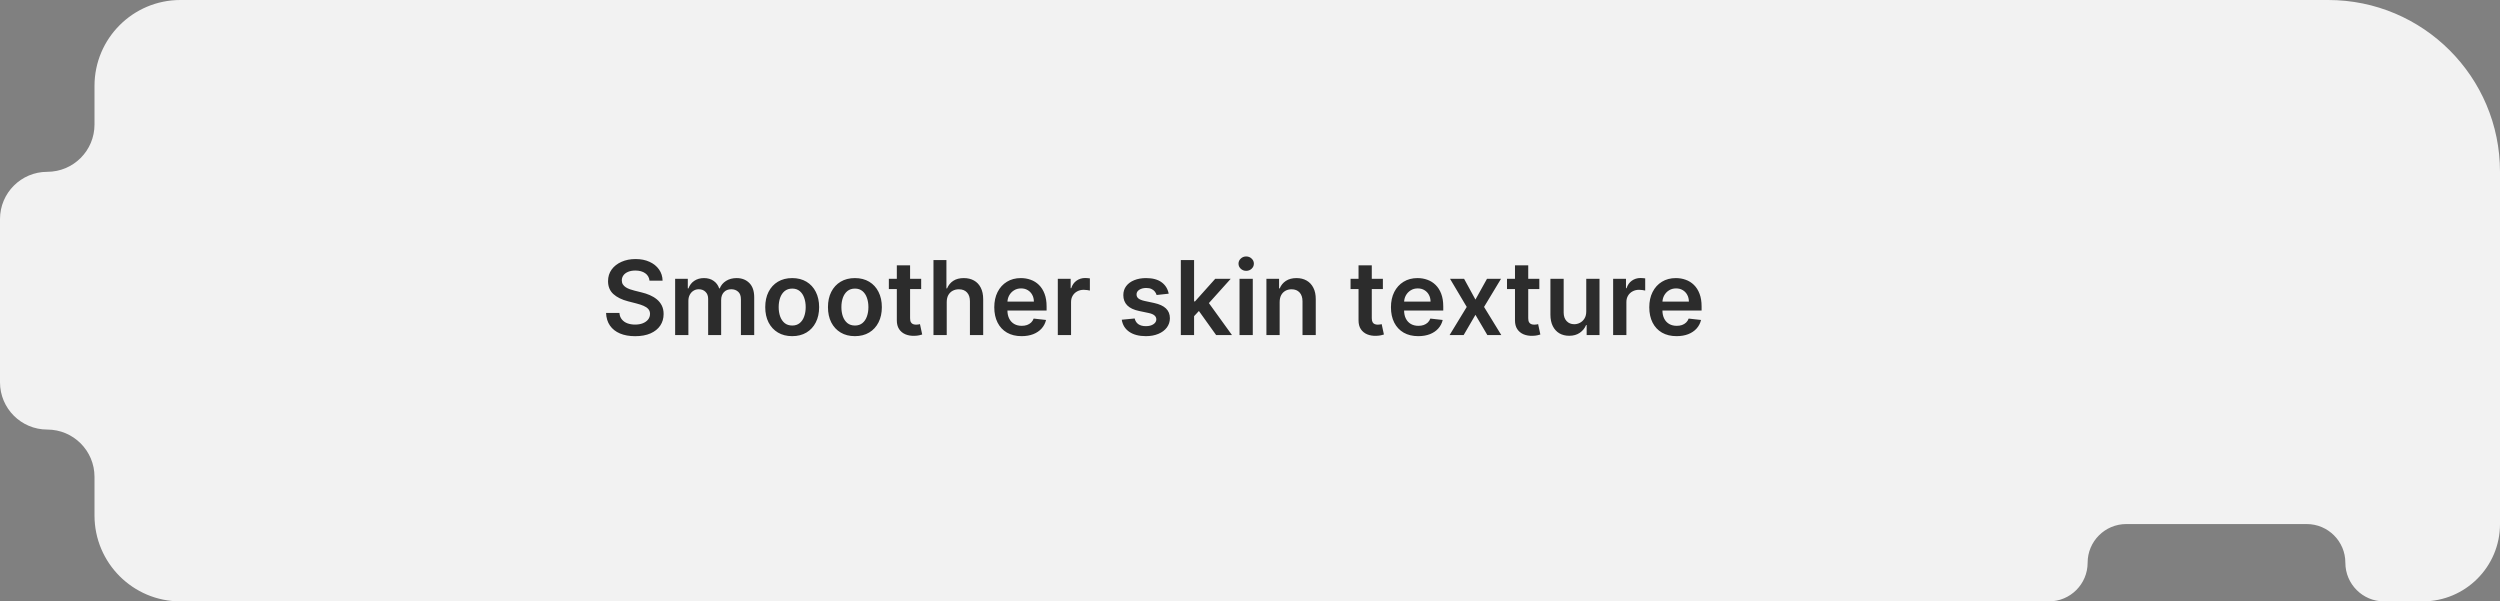 <?xml version="1.0" encoding="UTF-8"?> <svg xmlns="http://www.w3.org/2000/svg" width="291" height="70" viewBox="0 0 291 70" fill="none"><rect x="0" y="0" width="291" height="70" fill="#808080" stroke="none"/><path fill-rule="evenodd" clip-rule="evenodd" d="M11 10C11 4.477 15.477 0 21 0H271C282.046 0 291 8.954 291 20V61C291 65.971 286.971 70 282 70H277.5C275.015 70 273 67.985 273 65.5C273 63.015 270.985 61 268.5 61H247.5C245.015 61 243 63.015 243 65.5C243 67.985 240.985 70 238.5 70H21C15.477 70 11 65.523 11 60V55.5C11 52.462 8.538 50 5.5 50C2.462 50 0 47.538 0 44.5V25.5C0 22.462 2.462 20 5.5 20C8.538 20 11 17.538 11 14.5V10Z" fill="#F2F2F2"></path><path d="M75.604 32.672C75.564 32.3 75.396 32.01 75.101 31.803C74.808 31.595 74.428 31.491 73.959 31.491C73.629 31.491 73.347 31.541 73.111 31.641C72.875 31.74 72.695 31.875 72.57 32.045C72.445 32.216 72.381 32.41 72.378 32.629C72.378 32.811 72.419 32.969 72.501 33.102C72.587 33.236 72.702 33.349 72.847 33.443C72.992 33.534 73.152 33.611 73.328 33.673C73.504 33.736 73.682 33.788 73.861 33.831L74.679 34.035C75.008 34.112 75.325 34.216 75.629 34.347C75.936 34.477 76.21 34.642 76.452 34.841C76.696 35.04 76.889 35.28 77.031 35.561C77.173 35.842 77.244 36.172 77.244 36.55C77.244 37.061 77.114 37.511 76.852 37.901C76.591 38.287 76.213 38.59 75.719 38.808C75.227 39.024 74.632 39.132 73.933 39.132C73.254 39.132 72.665 39.027 72.165 38.817C71.668 38.606 71.278 38.3 70.997 37.896C70.719 37.493 70.568 37.001 70.546 36.422H72.101C72.124 36.726 72.217 36.979 72.382 37.18C72.547 37.382 72.761 37.533 73.026 37.632C73.293 37.731 73.591 37.781 73.921 37.781C74.264 37.781 74.565 37.73 74.824 37.628C75.085 37.523 75.29 37.378 75.438 37.193C75.585 37.006 75.66 36.787 75.663 36.537C75.66 36.31 75.594 36.122 75.463 35.974C75.332 35.824 75.149 35.699 74.913 35.599C74.68 35.497 74.408 35.406 74.095 35.327L73.102 35.071C72.383 34.886 71.815 34.606 71.398 34.231C70.983 33.854 70.776 33.352 70.776 32.727C70.776 32.213 70.915 31.763 71.193 31.376C71.474 30.99 71.856 30.69 72.34 30.477C72.822 30.261 73.369 30.153 73.98 30.153C74.599 30.153 75.142 30.261 75.608 30.477C76.077 30.69 76.445 30.987 76.712 31.368C76.979 31.746 77.117 32.18 77.125 32.672H75.604ZM78.586 39V32.455H80.06V33.567H80.137C80.273 33.192 80.499 32.899 80.814 32.689C81.13 32.476 81.506 32.369 81.944 32.369C82.387 32.369 82.76 32.477 83.064 32.693C83.371 32.906 83.587 33.197 83.712 33.567H83.78C83.925 33.203 84.169 32.913 84.513 32.697C84.86 32.479 85.27 32.369 85.745 32.369C86.347 32.369 86.838 32.56 87.219 32.94C87.6 33.321 87.79 33.876 87.79 34.606V39H86.243V34.845C86.243 34.439 86.135 34.142 85.919 33.955C85.704 33.764 85.439 33.669 85.127 33.669C84.755 33.669 84.463 33.785 84.253 34.019C84.046 34.249 83.942 34.548 83.942 34.918V39H82.429V34.781C82.429 34.443 82.327 34.173 82.123 33.972C81.921 33.77 81.657 33.669 81.33 33.669C81.108 33.669 80.907 33.726 80.725 33.84C80.543 33.95 80.398 34.108 80.29 34.312C80.182 34.514 80.128 34.75 80.128 35.02V39H78.586ZM92.21 39.128C91.571 39.128 91.017 38.987 90.548 38.706C90.079 38.425 89.716 38.031 89.457 37.526C89.202 37.02 89.074 36.429 89.074 35.753C89.074 35.077 89.202 34.484 89.457 33.976C89.716 33.467 90.079 33.072 90.548 32.791C91.017 32.51 91.571 32.369 92.21 32.369C92.849 32.369 93.403 32.51 93.872 32.791C94.341 33.072 94.703 33.467 94.959 33.976C95.217 34.484 95.347 35.077 95.347 35.753C95.347 36.429 95.217 37.02 94.959 37.526C94.703 38.031 94.341 38.425 93.872 38.706C93.403 38.987 92.849 39.128 92.21 39.128ZM92.219 37.892C92.565 37.892 92.855 37.797 93.088 37.606C93.321 37.413 93.494 37.155 93.608 36.831C93.724 36.507 93.783 36.146 93.783 35.749C93.783 35.348 93.724 34.986 93.608 34.662C93.494 34.335 93.321 34.075 93.088 33.882C92.855 33.689 92.565 33.592 92.219 33.592C91.864 33.592 91.568 33.689 91.332 33.882C91.099 34.075 90.925 34.335 90.808 34.662C90.695 34.986 90.638 35.348 90.638 35.749C90.638 36.146 90.695 36.507 90.808 36.831C90.925 37.155 91.099 37.413 91.332 37.606C91.568 37.797 91.864 37.892 92.219 37.892ZM99.511 39.128C98.872 39.128 98.318 38.987 97.849 38.706C97.38 38.425 97.017 38.031 96.758 37.526C96.502 37.02 96.375 36.429 96.375 35.753C96.375 35.077 96.502 34.484 96.758 33.976C97.017 33.467 97.38 33.072 97.849 32.791C98.318 32.51 98.872 32.369 99.511 32.369C100.15 32.369 100.704 32.51 101.173 32.791C101.642 33.072 102.004 33.467 102.26 33.976C102.518 34.484 102.647 35.077 102.647 35.753C102.647 36.429 102.518 37.02 102.26 37.526C102.004 38.031 101.642 38.425 101.173 38.706C100.704 38.987 100.15 39.128 99.511 39.128ZM99.519 37.892C99.866 37.892 100.156 37.797 100.389 37.606C100.622 37.413 100.795 37.155 100.909 36.831C101.025 36.507 101.083 36.146 101.083 35.749C101.083 35.348 101.025 34.986 100.909 34.662C100.795 34.335 100.622 34.075 100.389 33.882C100.156 33.689 99.866 33.592 99.519 33.592C99.164 33.592 98.869 33.689 98.633 33.882C98.4 34.075 98.225 34.335 98.109 34.662C97.995 34.986 97.939 35.348 97.939 35.749C97.939 36.146 97.995 36.507 98.109 36.831C98.225 37.155 98.4 37.413 98.633 37.606C98.869 37.797 99.164 37.892 99.519 37.892ZM107.225 32.455V33.648H103.462V32.455H107.225ZM104.391 30.886H105.934V37.031C105.934 37.239 105.965 37.398 106.028 37.508C106.093 37.617 106.178 37.69 106.283 37.73C106.388 37.77 106.505 37.79 106.633 37.79C106.729 37.79 106.817 37.783 106.897 37.769C106.979 37.754 107.042 37.742 107.085 37.73L107.344 38.936C107.262 38.965 107.144 38.996 106.991 39.03C106.84 39.064 106.656 39.084 106.437 39.09C106.05 39.101 105.702 39.043 105.393 38.915C105.083 38.784 104.837 38.582 104.656 38.31C104.477 38.037 104.388 37.696 104.391 37.287V30.886ZM110.199 35.165V39H108.656V30.273H110.164V33.567H110.241C110.395 33.197 110.632 32.906 110.953 32.693C111.277 32.477 111.689 32.369 112.189 32.369C112.643 32.369 113.039 32.465 113.377 32.655C113.716 32.845 113.977 33.124 114.162 33.49C114.349 33.856 114.443 34.304 114.443 34.832V39H112.9V35.071C112.9 34.631 112.787 34.288 112.559 34.044C112.335 33.797 112.02 33.673 111.613 33.673C111.341 33.673 111.096 33.733 110.88 33.852C110.667 33.969 110.5 34.138 110.377 34.359C110.258 34.581 110.199 34.849 110.199 35.165ZM118.913 39.128C118.257 39.128 117.69 38.992 117.213 38.719C116.738 38.443 116.373 38.054 116.118 37.551C115.862 37.045 115.734 36.45 115.734 35.766C115.734 35.092 115.862 34.501 116.118 33.993C116.376 33.481 116.737 33.084 117.2 32.8C117.663 32.513 118.207 32.369 118.832 32.369C119.235 32.369 119.616 32.435 119.974 32.565C120.335 32.693 120.653 32.892 120.929 33.162C121.207 33.432 121.426 33.776 121.585 34.193C121.744 34.608 121.824 35.102 121.824 35.676V36.149H116.458V35.109H120.345C120.342 34.814 120.278 34.551 120.153 34.321C120.028 34.088 119.853 33.905 119.629 33.771C119.407 33.638 119.149 33.571 118.853 33.571C118.538 33.571 118.261 33.648 118.022 33.801C117.784 33.952 117.598 34.151 117.464 34.398C117.333 34.642 117.267 34.91 117.264 35.203V36.111C117.264 36.492 117.333 36.818 117.473 37.091C117.612 37.361 117.806 37.568 118.056 37.713C118.306 37.855 118.599 37.926 118.934 37.926C119.159 37.926 119.362 37.895 119.544 37.832C119.725 37.767 119.883 37.672 120.017 37.547C120.15 37.422 120.251 37.267 120.319 37.082L121.76 37.244C121.669 37.625 121.495 37.957 121.24 38.242C120.987 38.523 120.663 38.742 120.268 38.898C119.873 39.051 119.422 39.128 118.913 39.128ZM123.129 39V32.455H124.624V33.545H124.692C124.812 33.168 125.016 32.876 125.306 32.672C125.599 32.465 125.933 32.361 126.308 32.361C126.393 32.361 126.488 32.365 126.593 32.374C126.701 32.379 126.79 32.389 126.862 32.403V33.822C126.796 33.8 126.692 33.78 126.55 33.763C126.411 33.743 126.276 33.733 126.146 33.733C125.864 33.733 125.612 33.794 125.387 33.916C125.165 34.035 124.991 34.202 124.863 34.415C124.735 34.628 124.671 34.874 124.671 35.152V39H123.129ZM136.036 34.185L134.63 34.338C134.59 34.196 134.521 34.062 134.421 33.938C134.325 33.812 134.194 33.712 134.029 33.635C133.864 33.558 133.663 33.52 133.424 33.52C133.103 33.52 132.833 33.59 132.614 33.729C132.398 33.868 132.292 34.048 132.295 34.27C132.292 34.46 132.362 34.615 132.504 34.734C132.648 34.854 132.887 34.952 133.219 35.028L134.336 35.267C134.955 35.401 135.415 35.612 135.717 35.902C136.021 36.192 136.174 36.571 136.177 37.04C136.174 37.452 136.053 37.815 135.815 38.131C135.579 38.443 135.251 38.688 134.83 38.864C134.41 39.04 133.927 39.128 133.381 39.128C132.58 39.128 131.935 38.96 131.447 38.625C130.958 38.287 130.667 37.817 130.573 37.215L132.077 37.07C132.146 37.365 132.29 37.588 132.512 37.739C132.734 37.889 133.022 37.965 133.377 37.965C133.744 37.965 134.038 37.889 134.259 37.739C134.484 37.588 134.596 37.402 134.596 37.18C134.596 36.993 134.523 36.838 134.379 36.716C134.237 36.594 134.015 36.5 133.714 36.435L132.597 36.2C131.969 36.07 131.505 35.849 131.204 35.54C130.903 35.227 130.754 34.832 130.756 34.355C130.754 33.952 130.863 33.602 131.085 33.307C131.309 33.008 131.62 32.778 132.018 32.617C132.418 32.452 132.88 32.369 133.403 32.369C134.17 32.369 134.773 32.533 135.214 32.859C135.657 33.186 135.931 33.628 136.036 34.185ZM138.855 36.946L138.851 35.084H139.098L141.45 32.455H143.253L140.359 35.676H140.04L138.855 36.946ZM137.449 39V30.273H138.991V39H137.449ZM141.557 39L139.426 36.021L140.466 34.935L143.402 39H141.557ZM144.281 39V32.455H145.824V39H144.281ZM145.056 31.526C144.812 31.526 144.602 31.445 144.426 31.283C144.25 31.118 144.162 30.921 144.162 30.69C144.162 30.457 144.25 30.26 144.426 30.098C144.602 29.933 144.812 29.851 145.056 29.851C145.304 29.851 145.514 29.933 145.687 30.098C145.863 30.26 145.951 30.457 145.951 30.69C145.951 30.921 145.863 31.118 145.687 31.283C145.514 31.445 145.304 31.526 145.056 31.526ZM148.952 35.165V39H147.41V32.455H148.884V33.567H148.961C149.112 33.2 149.352 32.909 149.681 32.693C150.013 32.477 150.424 32.369 150.913 32.369C151.364 32.369 151.758 32.466 152.093 32.659C152.431 32.852 152.692 33.132 152.877 33.499C153.065 33.865 153.157 34.31 153.154 34.832V39H151.612V35.071C151.612 34.633 151.498 34.291 151.271 34.044C151.046 33.797 150.735 33.673 150.337 33.673C150.067 33.673 149.827 33.733 149.617 33.852C149.41 33.969 149.246 34.138 149.127 34.359C149.011 34.581 148.952 34.849 148.952 35.165ZM160.967 32.455V33.648H157.205V32.455H160.967ZM158.134 30.886H159.676V37.031C159.676 37.239 159.707 37.398 159.77 37.508C159.835 37.617 159.92 37.69 160.026 37.73C160.131 37.77 160.247 37.79 160.375 37.79C160.472 37.79 160.56 37.783 160.639 37.769C160.722 37.754 160.784 37.742 160.827 37.73L161.087 38.936C161.004 38.965 160.886 38.996 160.733 39.03C160.582 39.064 160.398 39.084 160.179 39.09C159.793 39.101 159.445 39.043 159.135 38.915C158.825 38.784 158.58 38.582 158.398 38.31C158.219 38.037 158.131 37.696 158.134 37.287V30.886ZM165.085 39.128C164.429 39.128 163.862 38.992 163.385 38.719C162.91 38.443 162.545 38.054 162.289 37.551C162.034 37.045 161.906 36.45 161.906 35.766C161.906 35.092 162.034 34.501 162.289 33.993C162.548 33.481 162.909 33.084 163.372 32.8C163.835 32.513 164.379 32.369 165.004 32.369C165.407 32.369 165.788 32.435 166.146 32.565C166.507 32.693 166.825 32.892 167.1 33.162C167.379 33.432 167.598 33.776 167.757 34.193C167.916 34.608 167.995 35.102 167.995 35.676V36.149H162.63V35.109H166.517C166.514 34.814 166.45 34.551 166.325 34.321C166.2 34.088 166.025 33.905 165.801 33.771C165.579 33.638 165.321 33.571 165.025 33.571C164.71 33.571 164.433 33.648 164.194 33.801C163.956 33.952 163.77 34.151 163.636 34.398C163.505 34.642 163.439 34.91 163.436 35.203V36.111C163.436 36.492 163.505 36.818 163.645 37.091C163.784 37.361 163.978 37.568 164.228 37.713C164.478 37.855 164.771 37.926 165.106 37.926C165.331 37.926 165.534 37.895 165.716 37.832C165.897 37.767 166.055 37.672 166.189 37.547C166.322 37.422 166.423 37.267 166.491 37.082L167.931 37.244C167.841 37.625 167.667 37.957 167.412 38.242C167.159 38.523 166.835 38.742 166.44 38.898C166.045 39.051 165.593 39.128 165.085 39.128ZM170.421 32.455L171.742 34.871L173.085 32.455H174.717L172.744 35.727L174.751 39H173.127L171.742 36.644L170.37 39H168.734L170.728 35.727L168.785 32.455H170.421ZM179.178 32.455V33.648H175.415V32.455H179.178ZM176.344 30.886H177.887V37.031C177.887 37.239 177.918 37.398 177.981 37.508C178.046 37.617 178.131 37.69 178.237 37.73C178.342 37.77 178.458 37.79 178.586 37.79C178.683 37.79 178.771 37.783 178.85 37.769C178.933 37.754 178.995 37.742 179.038 37.73L179.298 38.936C179.215 38.965 179.097 38.996 178.944 39.03C178.793 39.064 178.609 39.084 178.39 39.09C178.004 39.101 177.656 39.043 177.346 38.915C177.036 38.784 176.79 38.582 176.609 38.31C176.43 38.037 176.342 37.696 176.344 37.287V30.886ZM184.64 36.247V32.455H186.183V39H184.687V37.837H184.619C184.471 38.203 184.228 38.503 183.89 38.736C183.555 38.969 183.142 39.085 182.65 39.085C182.221 39.085 181.842 38.99 181.512 38.8C181.186 38.606 180.93 38.327 180.745 37.96C180.561 37.591 180.468 37.145 180.468 36.622V32.455H182.011V36.383C182.011 36.798 182.125 37.128 182.352 37.372C182.579 37.617 182.877 37.739 183.247 37.739C183.474 37.739 183.694 37.683 183.907 37.572C184.12 37.462 184.295 37.297 184.431 37.078C184.571 36.856 184.64 36.58 184.64 36.247ZM187.769 39V32.455H189.265V33.545H189.333C189.452 33.168 189.657 32.876 189.947 32.672C190.239 32.465 190.573 32.361 190.948 32.361C191.033 32.361 191.129 32.365 191.234 32.374C191.342 32.379 191.431 32.389 191.502 32.403V33.822C191.437 33.8 191.333 33.78 191.191 33.763C191.052 33.743 190.917 33.733 190.786 33.733C190.505 33.733 190.252 33.794 190.028 33.916C189.806 34.035 189.631 34.202 189.504 34.415C189.376 34.628 189.312 34.874 189.312 35.152V39H187.769ZM195.155 39.128C194.499 39.128 193.932 38.992 193.455 38.719C192.98 38.443 192.615 38.054 192.36 37.551C192.104 37.045 191.976 36.45 191.976 35.766C191.976 35.092 192.104 34.501 192.36 33.993C192.618 33.481 192.979 33.084 193.442 32.8C193.905 32.513 194.449 32.369 195.074 32.369C195.478 32.369 195.858 32.435 196.216 32.565C196.577 32.693 196.895 32.892 197.171 33.162C197.449 33.432 197.668 33.776 197.827 34.193C197.986 34.608 198.066 35.102 198.066 35.676V36.149H192.701V35.109H196.587C196.584 34.814 196.52 34.551 196.395 34.321C196.27 34.088 196.096 33.905 195.871 33.771C195.65 33.638 195.391 33.571 195.096 33.571C194.78 33.571 194.503 33.648 194.265 33.801C194.026 33.952 193.84 34.151 193.706 34.398C193.576 34.642 193.509 34.91 193.506 35.203V36.111C193.506 36.492 193.576 36.818 193.715 37.091C193.854 37.361 194.049 37.568 194.299 37.713C194.549 37.855 194.841 37.926 195.176 37.926C195.401 37.926 195.604 37.895 195.786 37.832C195.968 37.767 196.125 37.672 196.259 37.547C196.392 37.422 196.493 37.267 196.561 37.082L198.002 37.244C197.911 37.625 197.738 37.957 197.482 38.242C197.229 38.523 196.905 38.742 196.51 38.898C196.115 39.051 195.664 39.128 195.155 39.128Z" fill="#2C2C2C"></path></svg> 